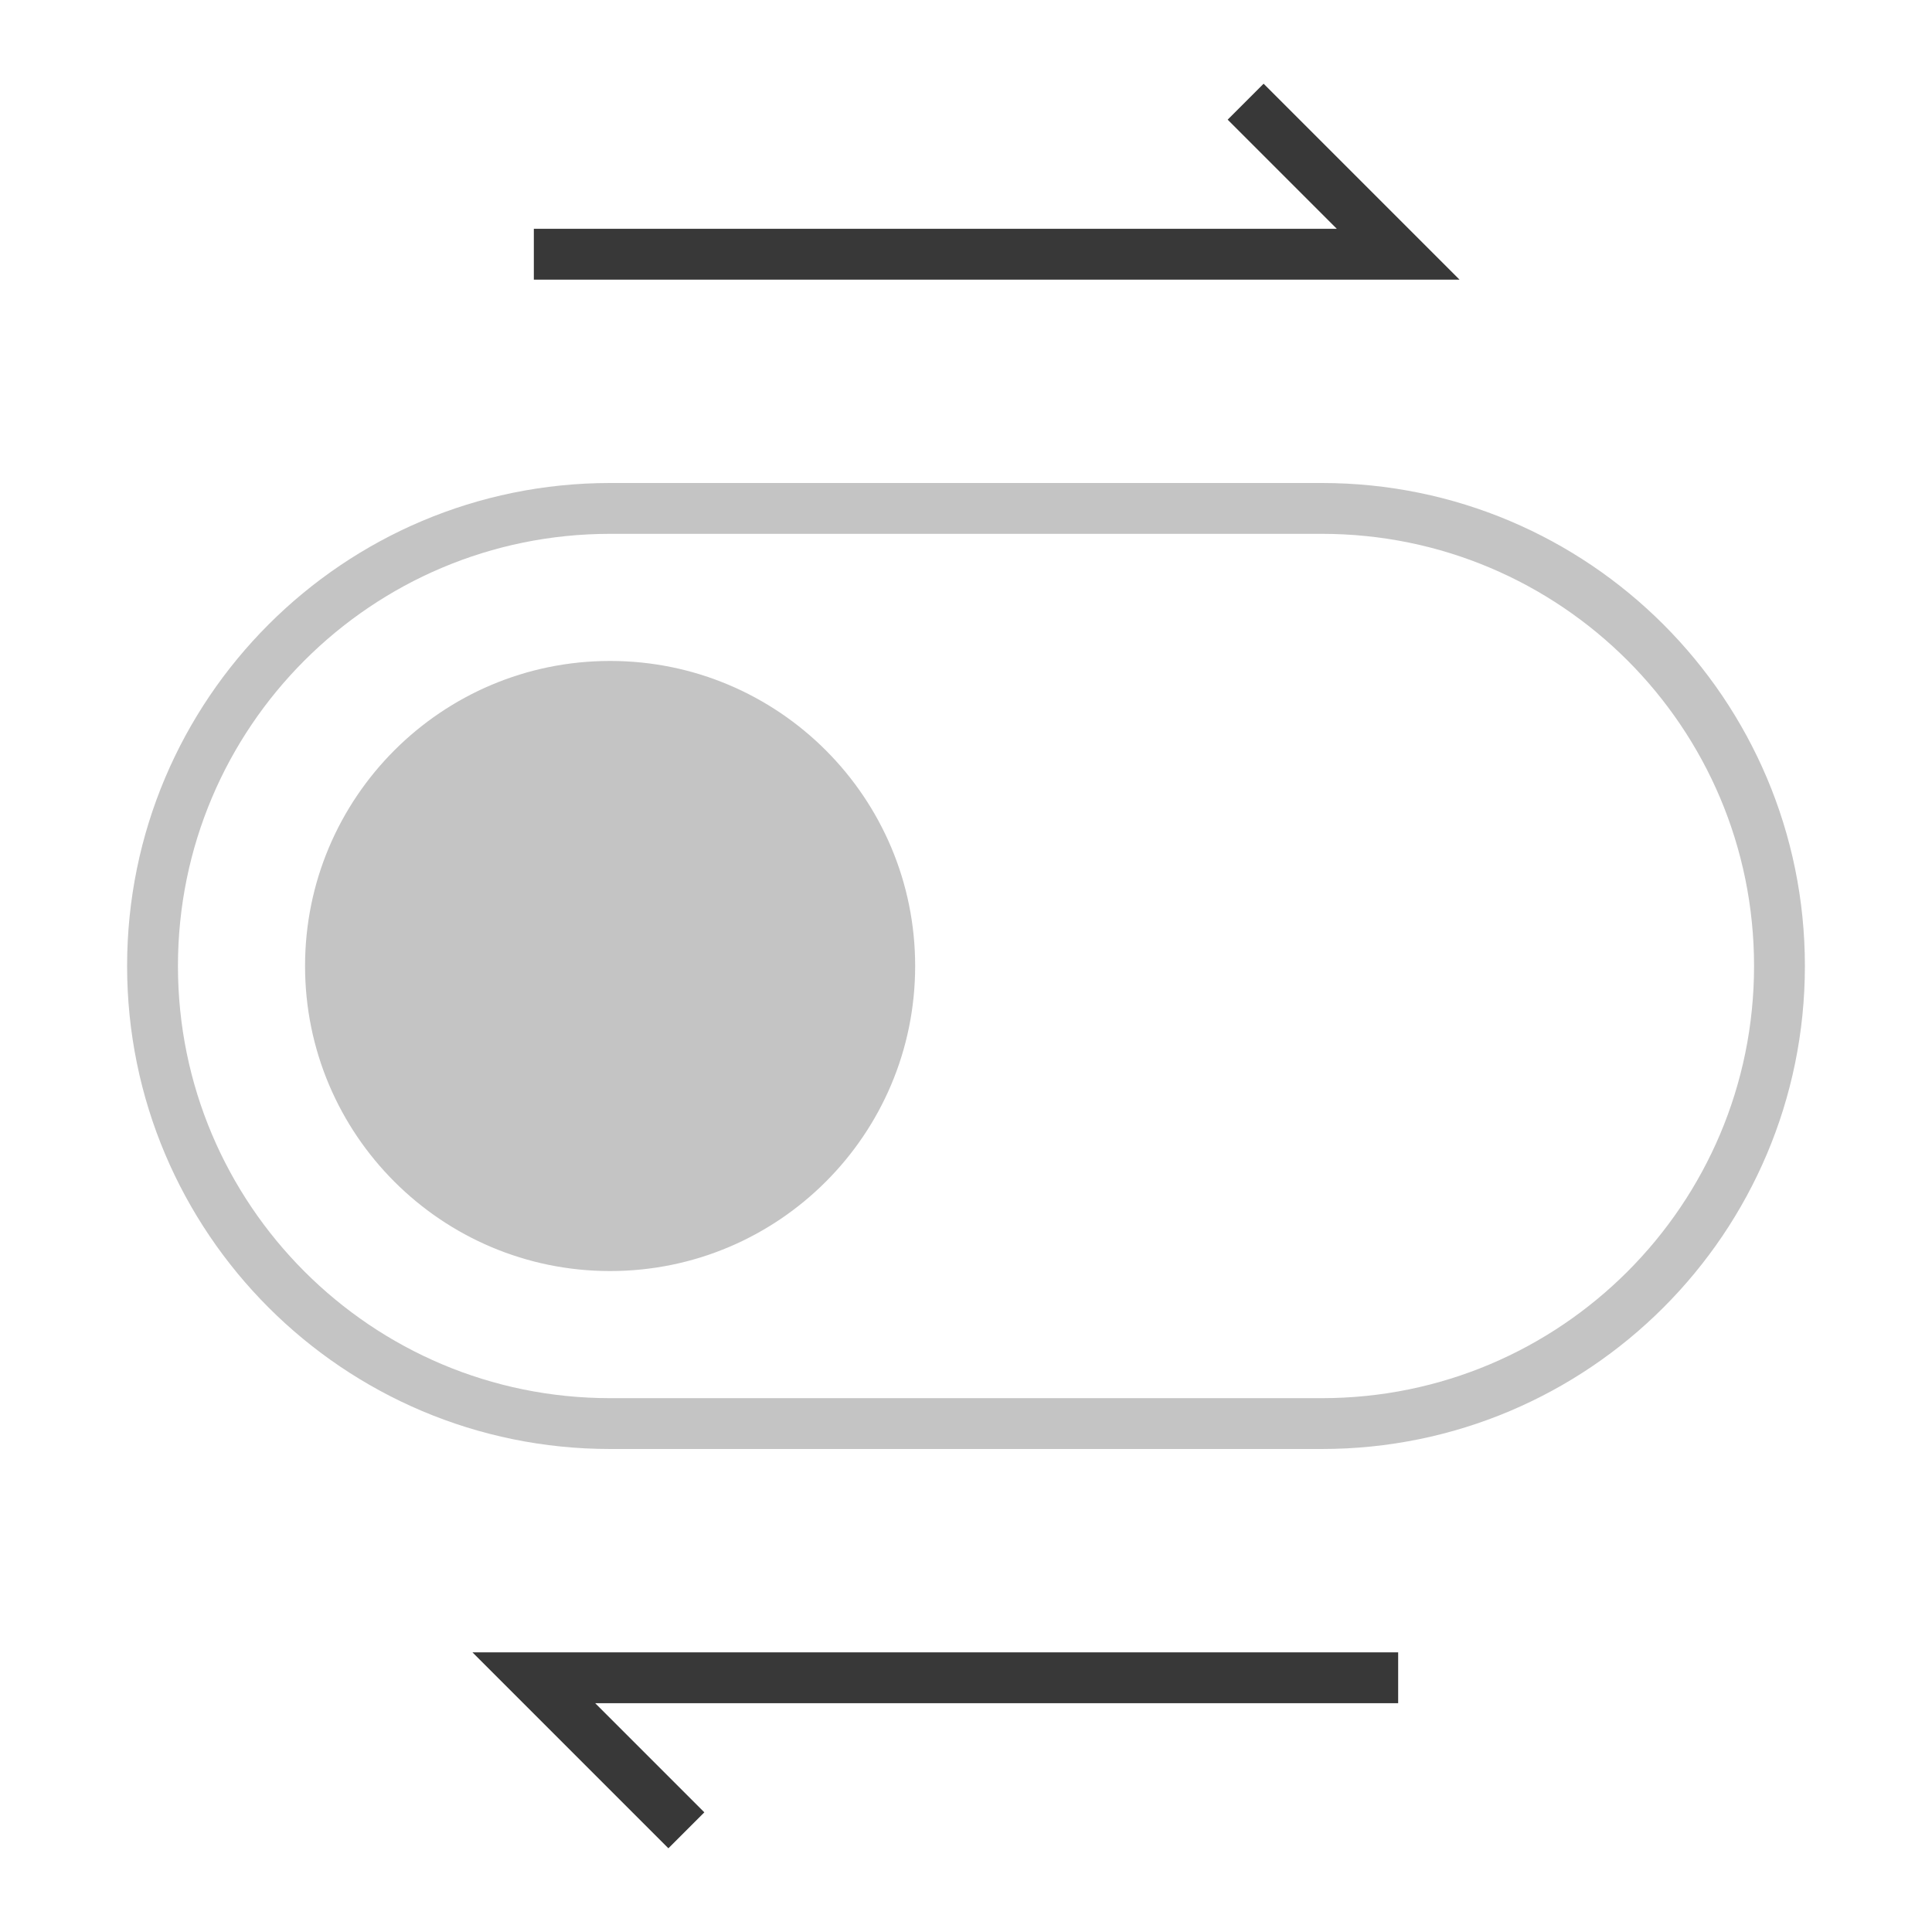 <svg width="76" height="76" viewBox="0 0 76 76" fill="none" xmlns="http://www.w3.org/2000/svg">
<path d="M52 20H24C14.059 20 6 28.059 6 38C6 47.941 14.059 56 24 56H52C61.941 56 70 47.941 70 38C70 28.059 61.941 20 52 20Z" stroke="#C4C4C4" stroke-width="2"/>
<path d="M21 10H55L49 4" stroke="#383838" stroke-width="2"/>
<path d="M55 66H21L27 72" stroke="#383838" stroke-width="2"/>
<path d="M12 38C12 44.627 17.373 50 24 50C30.627 50 36 44.627 36 38C36 31.373 30.627 26 24 26C17.373 26 12 31.373 12 38Z" fill="#C4C4C4"/>
</svg>
